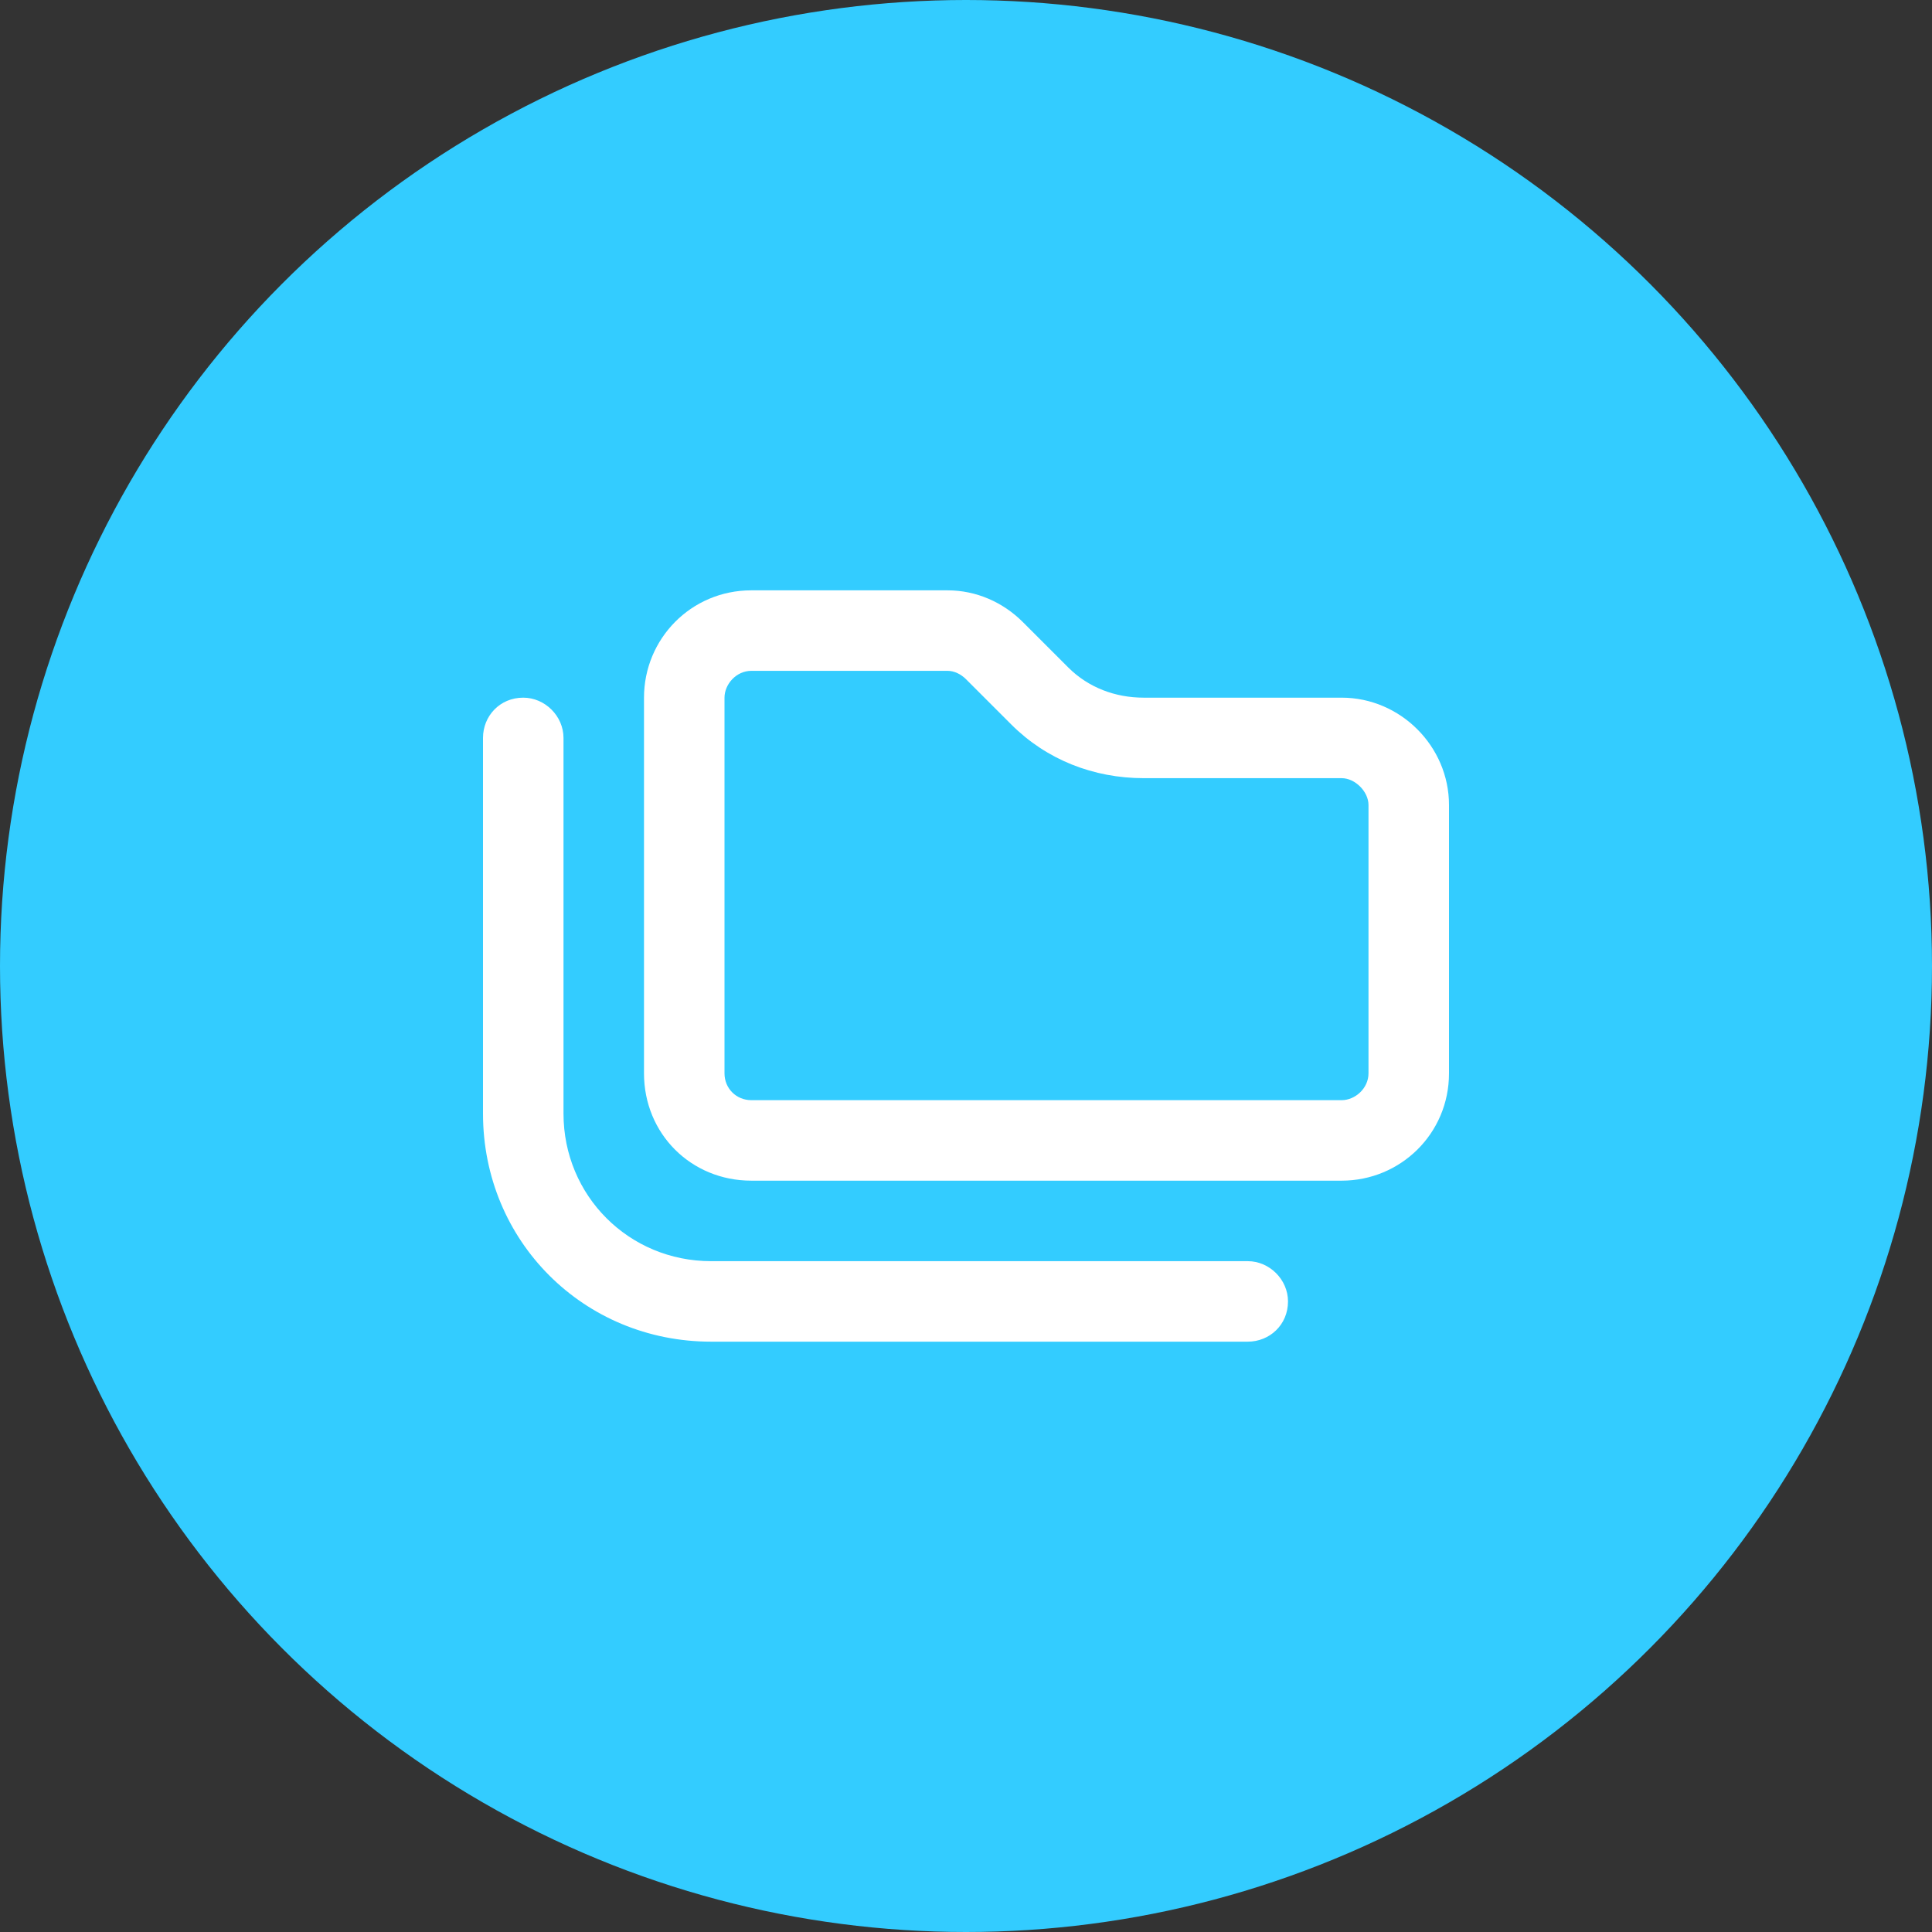 <svg width="36" height="36" viewBox="0 0 36 36" fill="none" xmlns="http://www.w3.org/2000/svg">
<rect x="0" y="0" width="36" height="36" fill="#333333" stroke="none"/>
<circle cx="18" cy="18" r="18" fill="#33CCFF"/>
<path d="M25 20.5C25.25 20.5 25.5 20.281 25.5 20V15C25.5 14.75 25.25 14.5 25 14.5H21.312C20.375 14.5 19.5 14.156 18.844 13.5L18 12.656C17.906 12.562 17.781 12.5 17.656 12.5H14C13.719 12.5 13.5 12.75 13.5 13V20C13.5 20.281 13.719 20.5 14 20.5H25ZM14 22C12.875 22 12 21.125 12 20V13C12 11.906 12.875 11 14 11H17.656C18.188 11 18.688 11.219 19.062 11.594L19.906 12.438C20.281 12.812 20.781 13 21.312 13H25C26.094 13 27 13.906 27 15V20C27 21.125 26.094 22 25 22H14ZM10.5 13.75V20.75C10.5 22.281 11.719 23.5 13.25 23.5H23.25C23.656 23.5 24 23.844 24 24.25C24 24.688 23.656 25 23.25 25H13.25C10.875 25 9 23.125 9 20.75V13.75C9 13.344 9.312 13 9.75 13C10.156 13 10.5 13.344 10.5 13.75Z" fill="white"/>
</svg>
